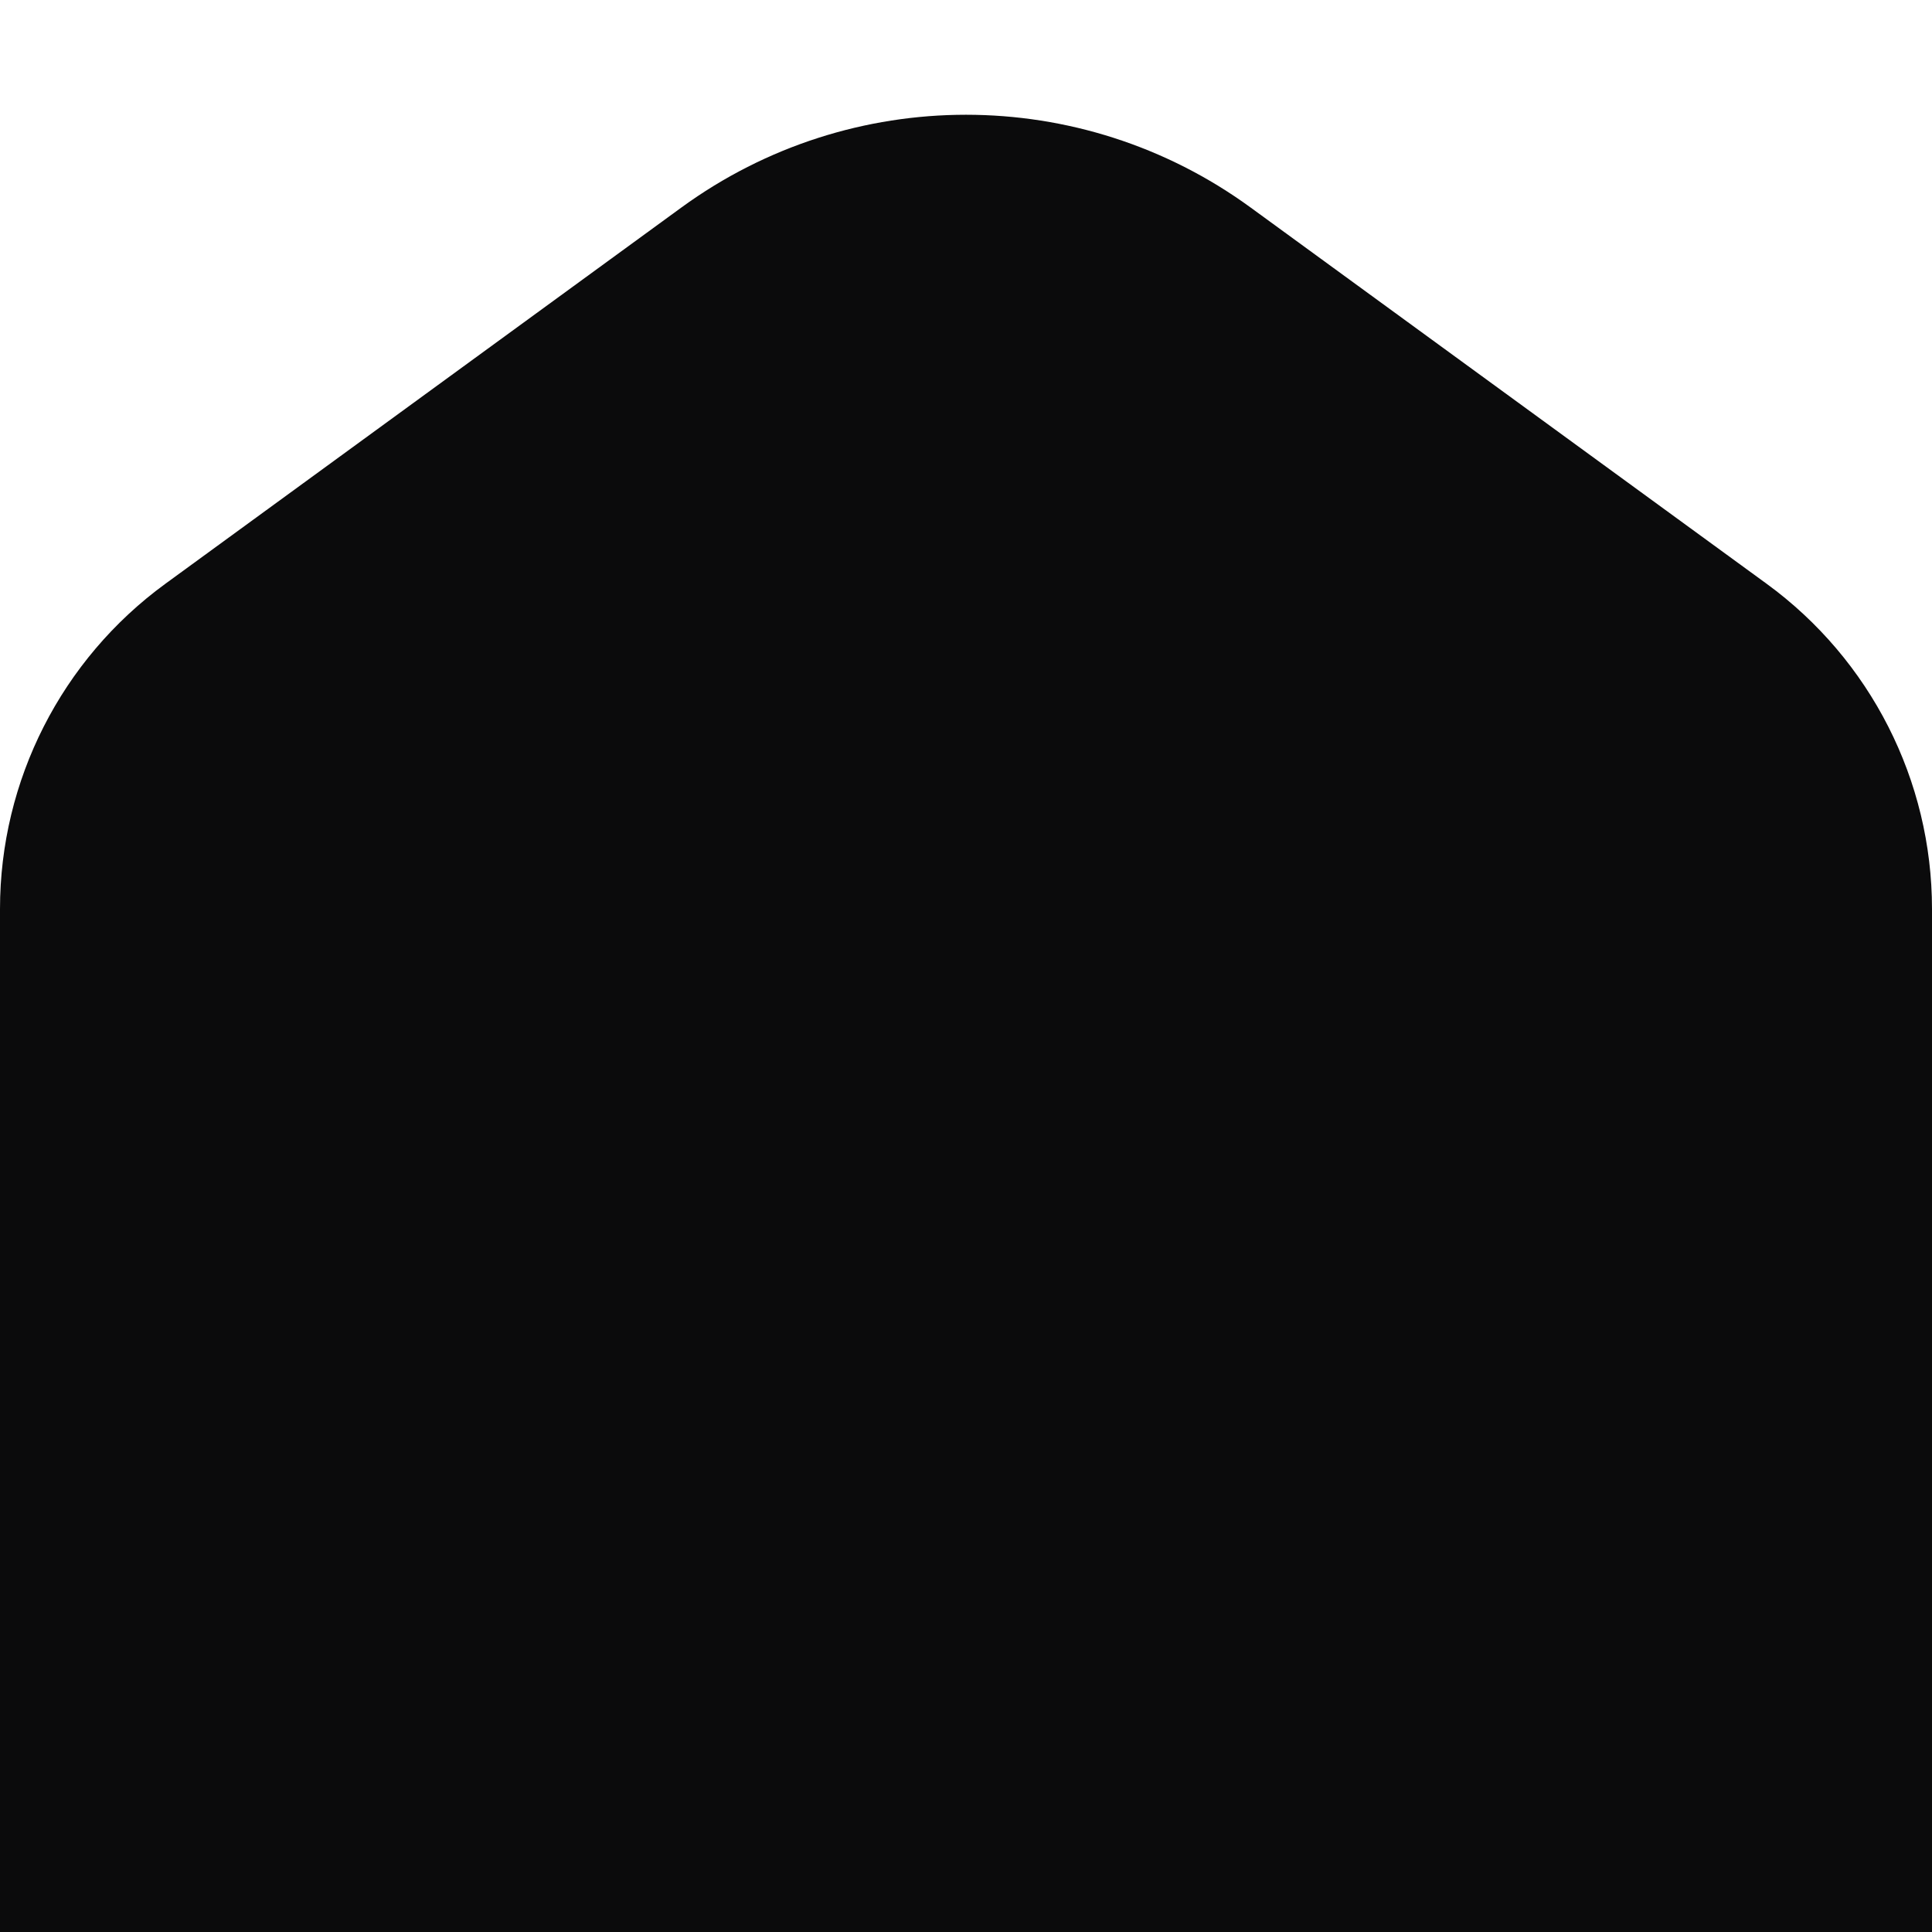 <svg width="48" height="48" viewBox="0 0 48 48" fill="none" xmlns="http://www.w3.org/2000/svg">
<g clip-path="url(#clip0_5924_3673)">
<path d="M0 48H48V22.584C48 19.39 46.473 16.387 43.892 14.504L31.07 5.155C26.857 2.083 21.143 2.083 16.93 5.155L4.108 14.504C1.527 16.387 0 19.39 0 22.584V48Z" fill="#0B0B0C"/>
</g>
<defs>
<clipPath id="clip0_5924_3673">
<rect width="48" height="48" fill="white"/>
</clipPath>
</defs>
</svg>
